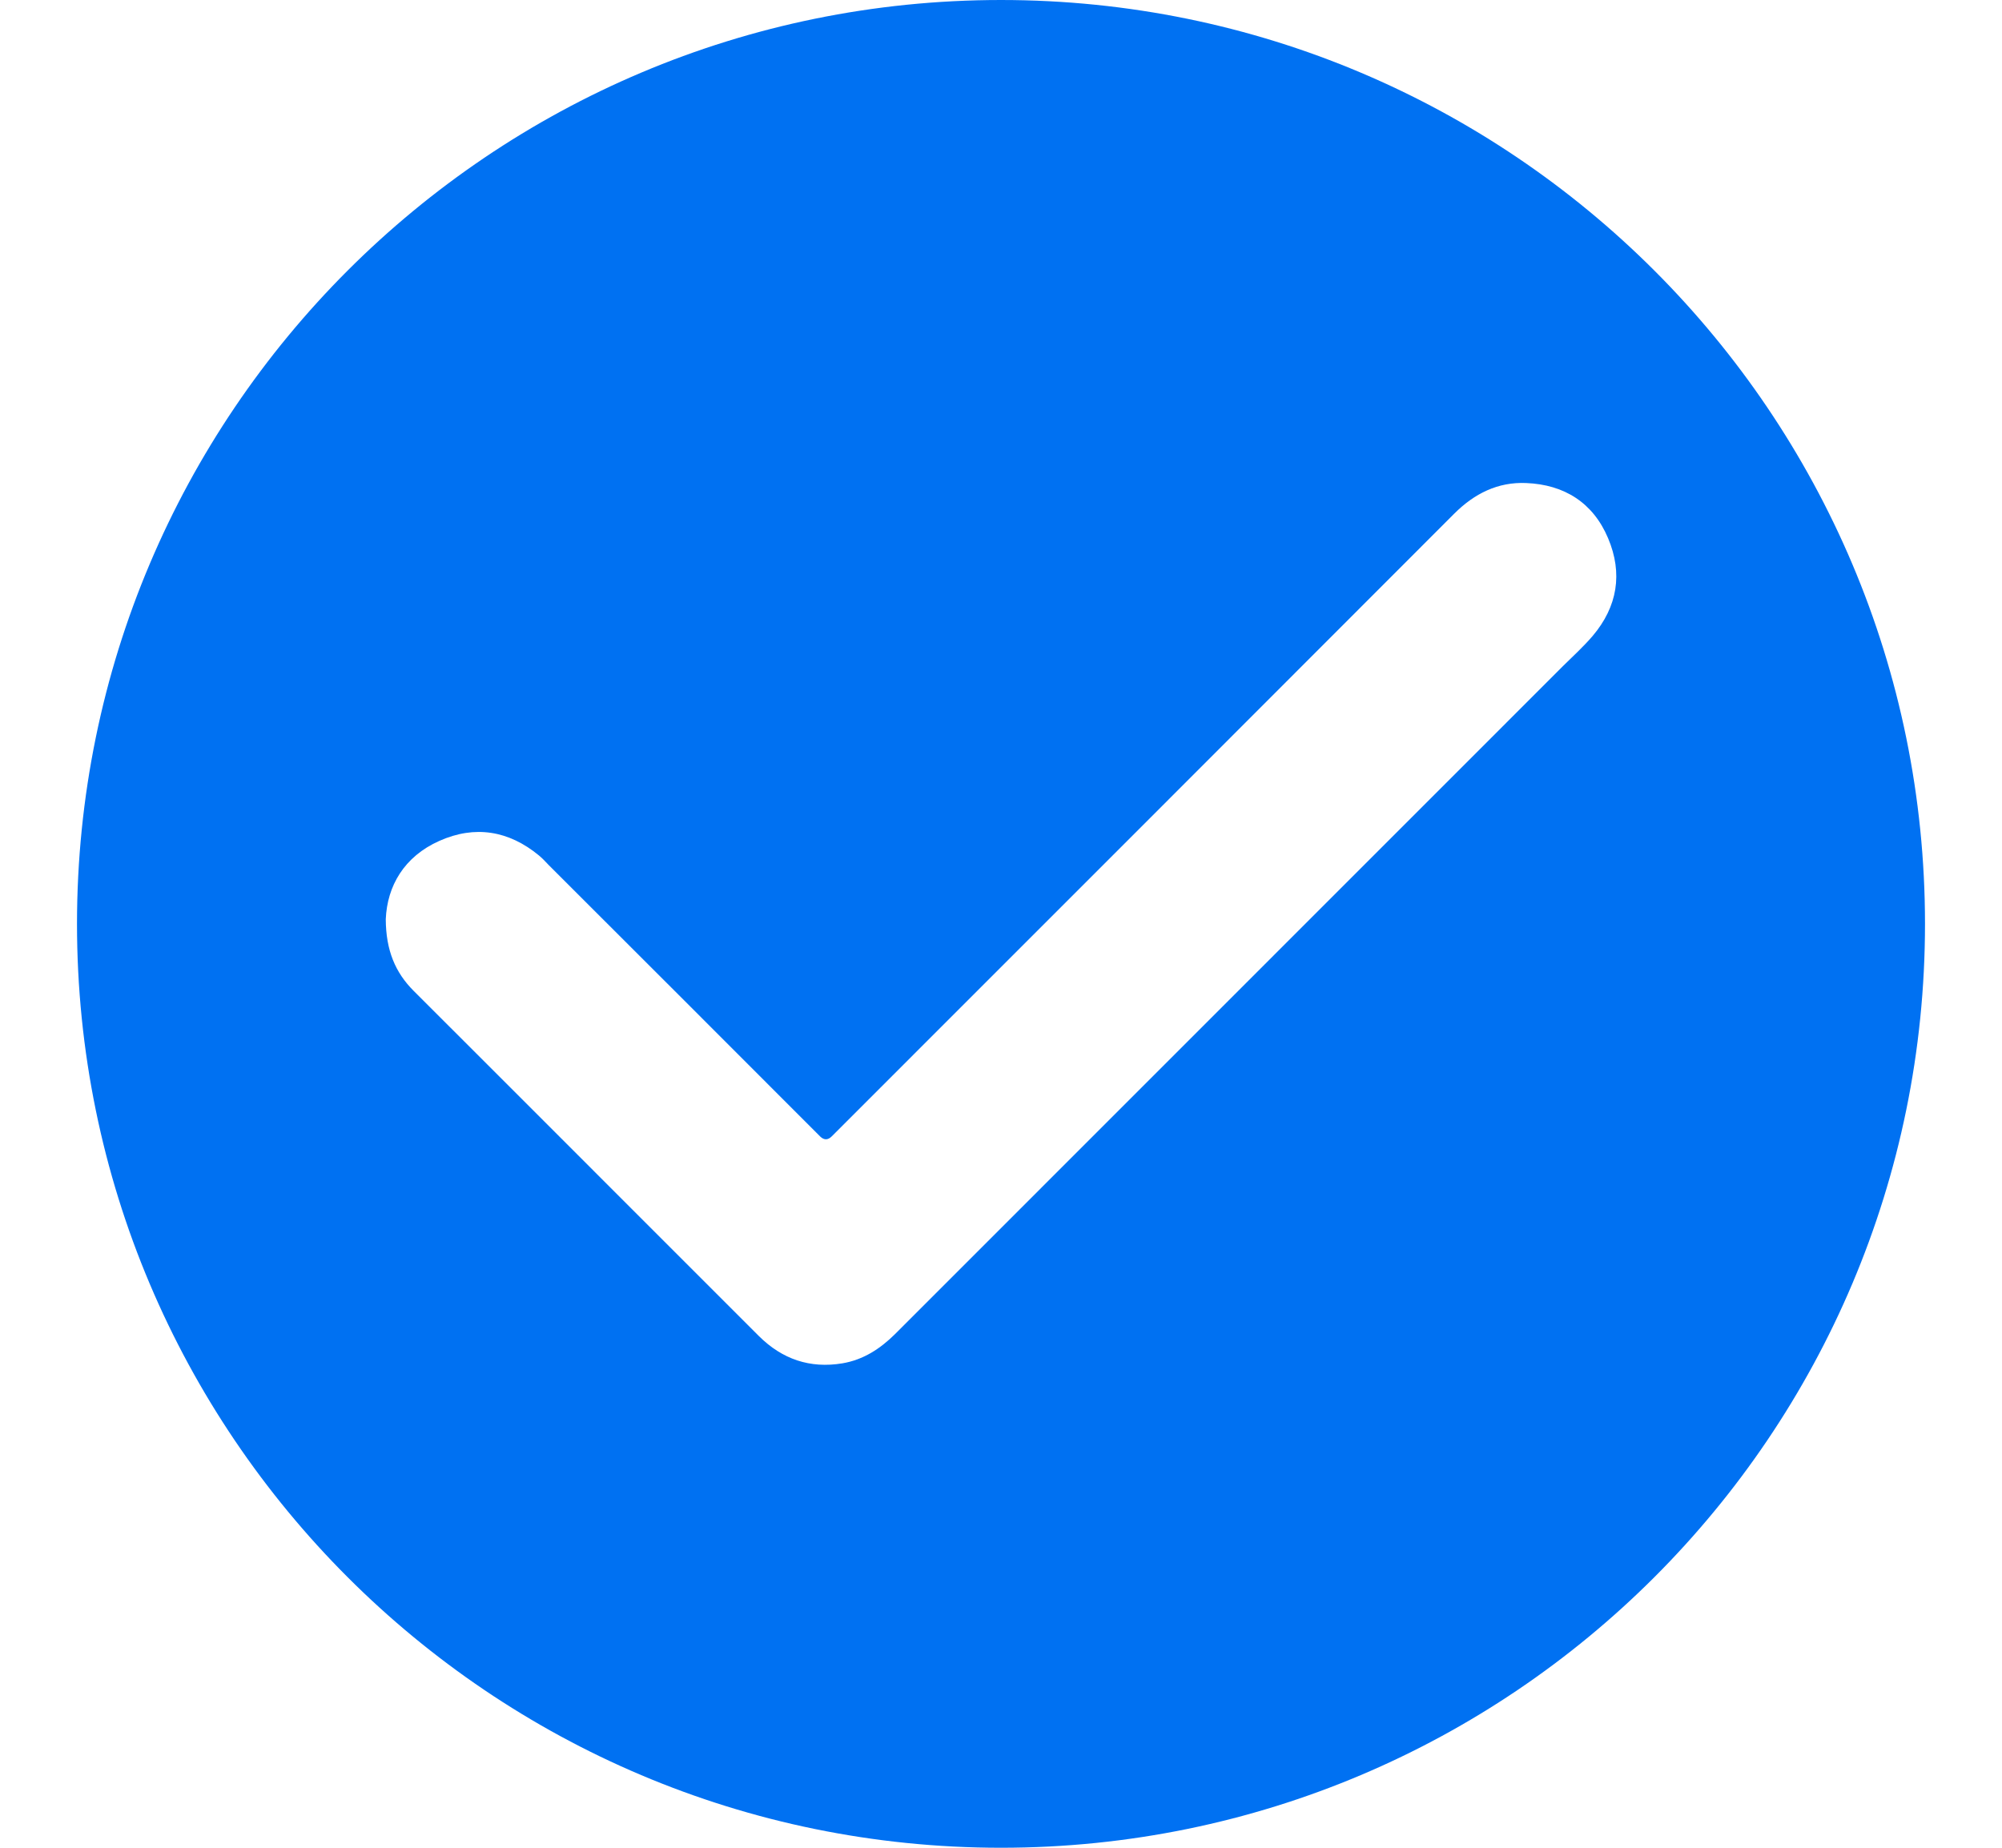 <svg width="13" height="12" viewBox="0 0 13 12" fill="none" xmlns="http://www.w3.org/2000/svg">
<path d="M6.5 0C3.186 0 0.5 2.686 0.5 6C0.5 9.314 3.186 12 6.5 12C9.814 12 12.5 9.314 12.5 6C12.5 2.686 9.814 0 6.5 0ZM10.342 4.13C10.283 4.199 10.215 4.261 10.15 4.325C8.704 5.771 7.258 7.217 5.812 8.664C5.715 8.76 5.606 8.831 5.47 8.854C5.259 8.889 5.079 8.827 4.928 8.677C4.652 8.401 4.376 8.125 4.1 7.849C3.629 7.377 3.157 6.906 2.686 6.435C2.567 6.316 2.506 6.172 2.505 5.97C2.514 5.754 2.624 5.563 2.853 5.461C3.084 5.358 3.304 5.394 3.5 5.556C3.523 5.575 3.543 5.597 3.564 5.619C4.152 6.206 4.739 6.793 5.326 7.381C5.351 7.405 5.376 7.405 5.401 7.38C6.749 6.032 8.096 4.685 9.443 3.336C9.573 3.206 9.726 3.129 9.91 3.137C10.158 3.147 10.345 3.265 10.442 3.495C10.539 3.724 10.503 3.94 10.342 4.13L10.342 4.13Z" fill="#0071F2"/>
</svg>
